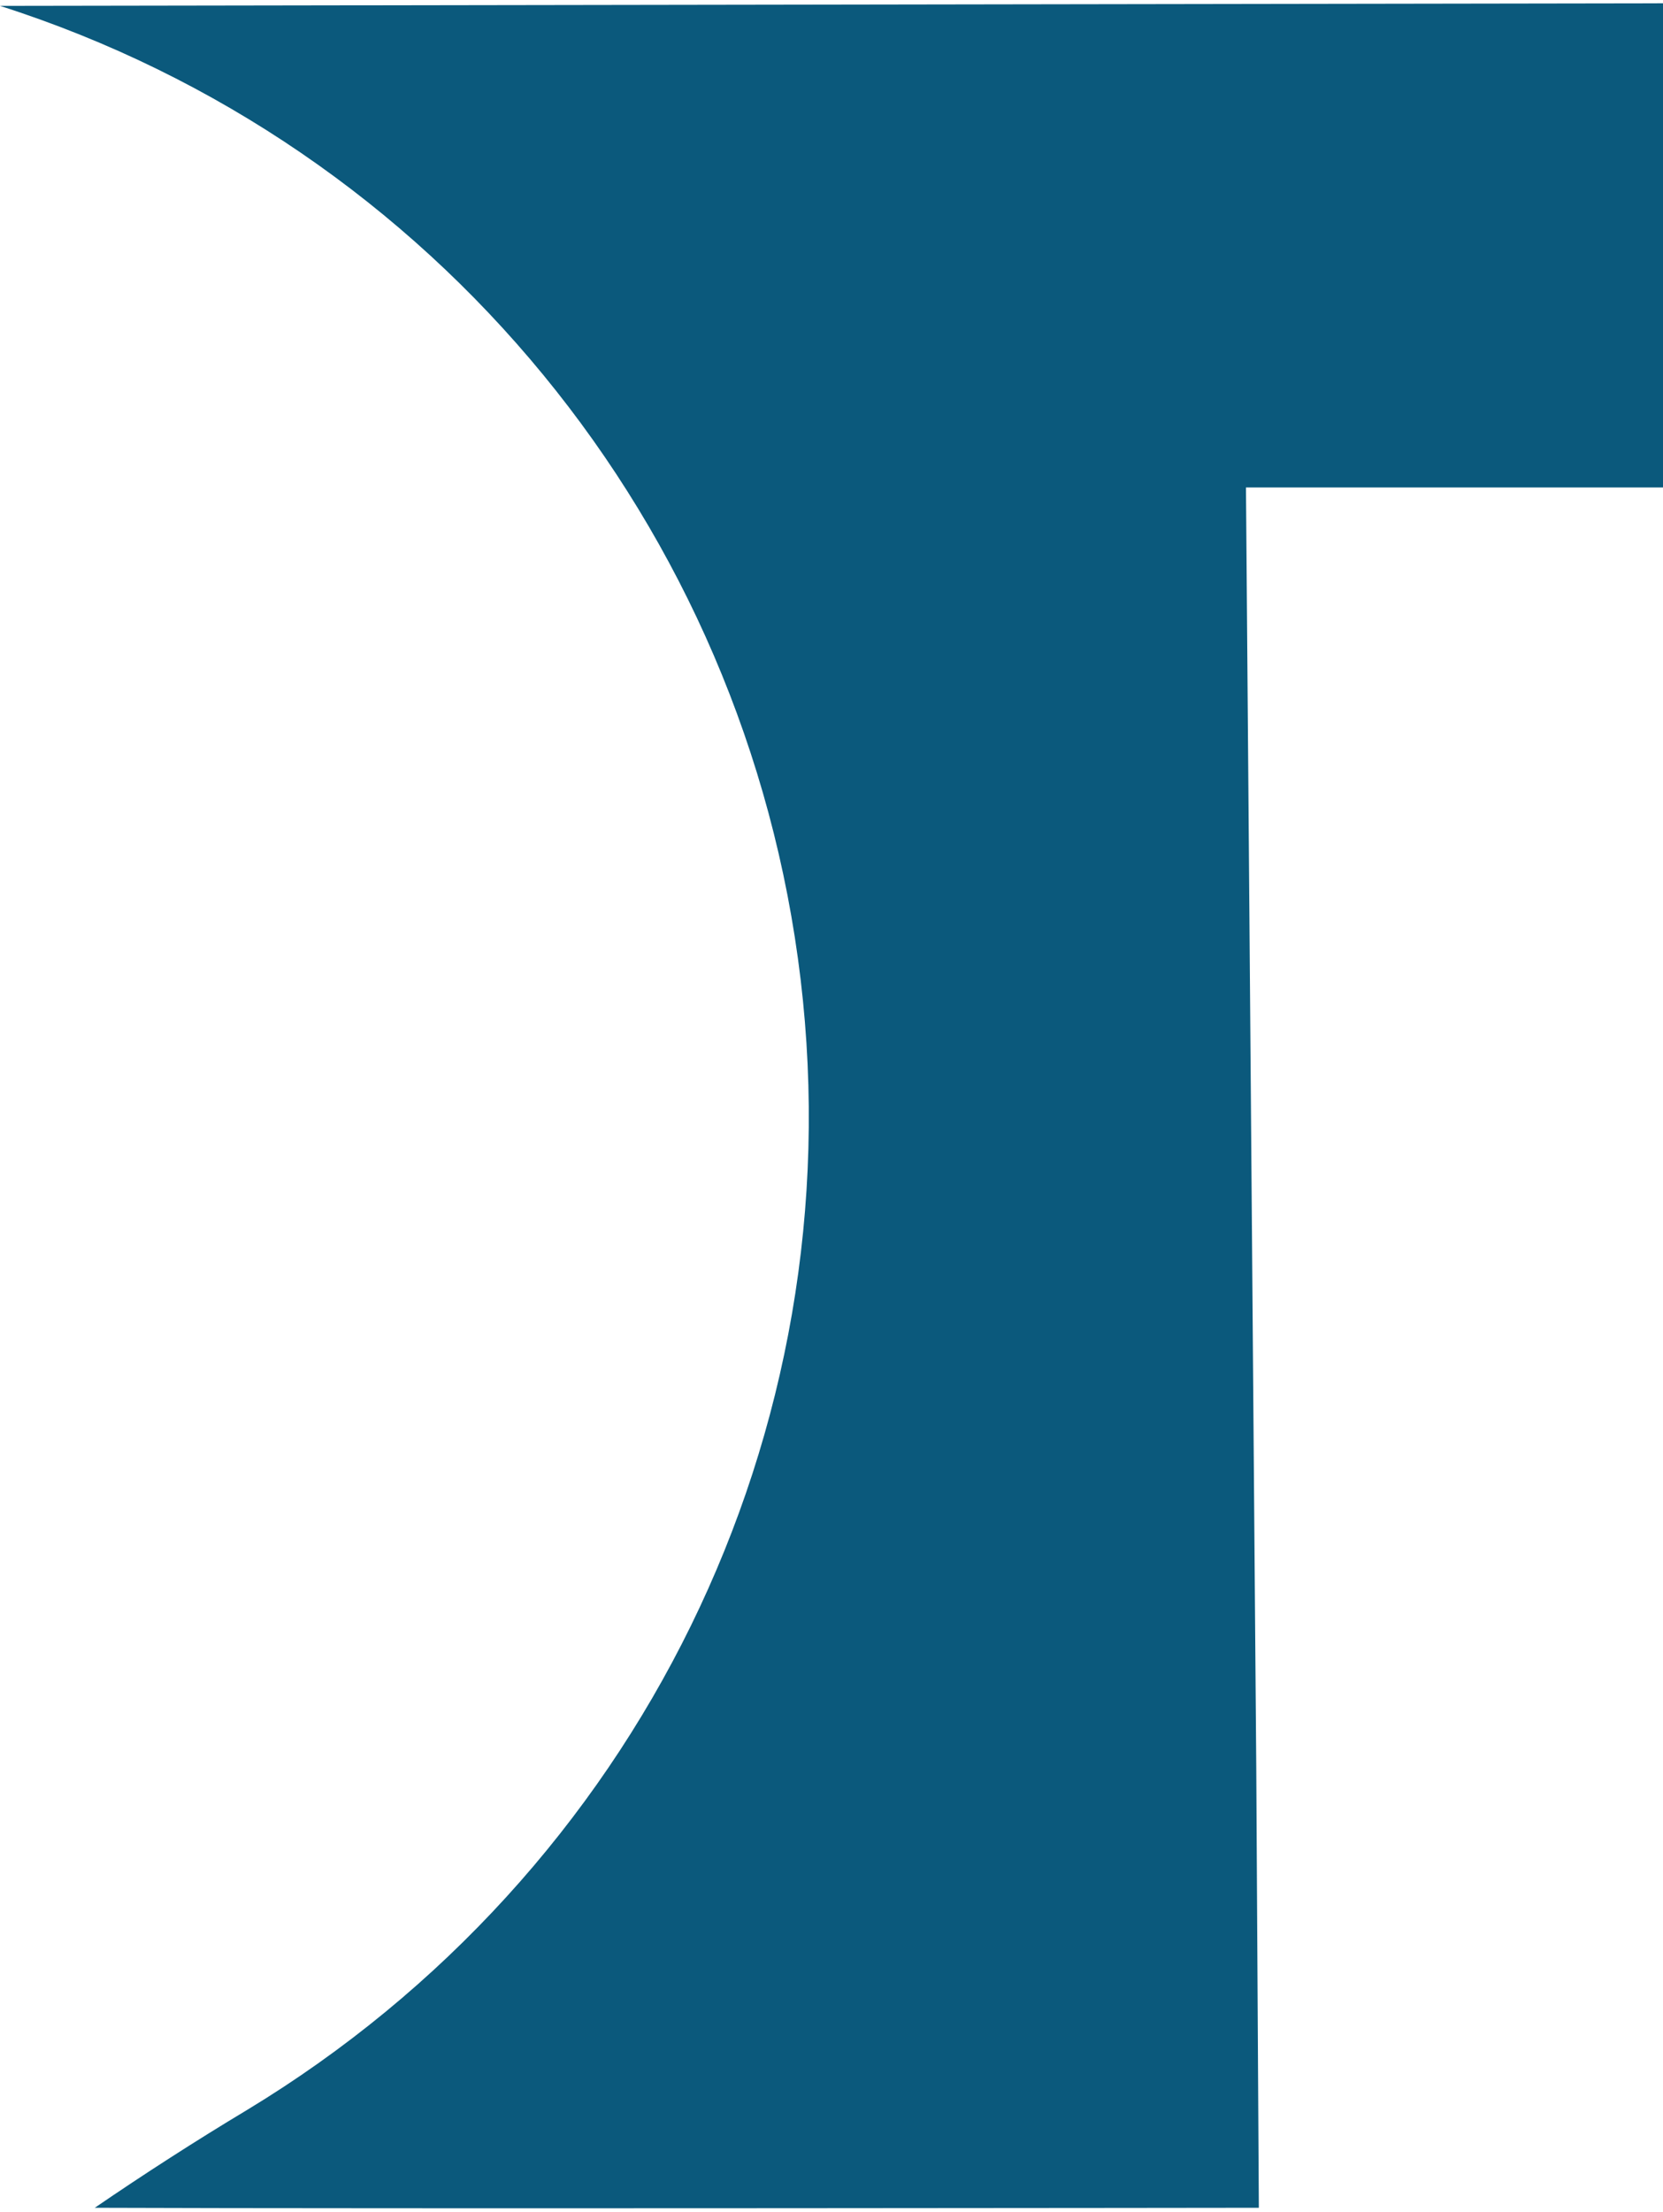 <?xml version="1.0" encoding="UTF-8"?>
<svg id="Layer_1" data-name="Layer 1" xmlns="http://www.w3.org/2000/svg" viewBox="0 0 64.6 85.9">
  <defs>
    <style>
      .cls-1 {
        fill: #0b597c;
        fill-rule: evenodd;
      }
    </style>
  </defs>
  <path id="sota-T" class="cls-1" d="m64.6,18.928h-16.2l.4,49.7.1,17.1h-.1s-33.859.044-45.118,0c1.9-1.3,3.918-2.6,5.918-3.8,15.2-9.2,23.6-26.3,21.5-43.9S16.9,5.628,0,.228l64.6-.1v18.8Z"/>
</svg>